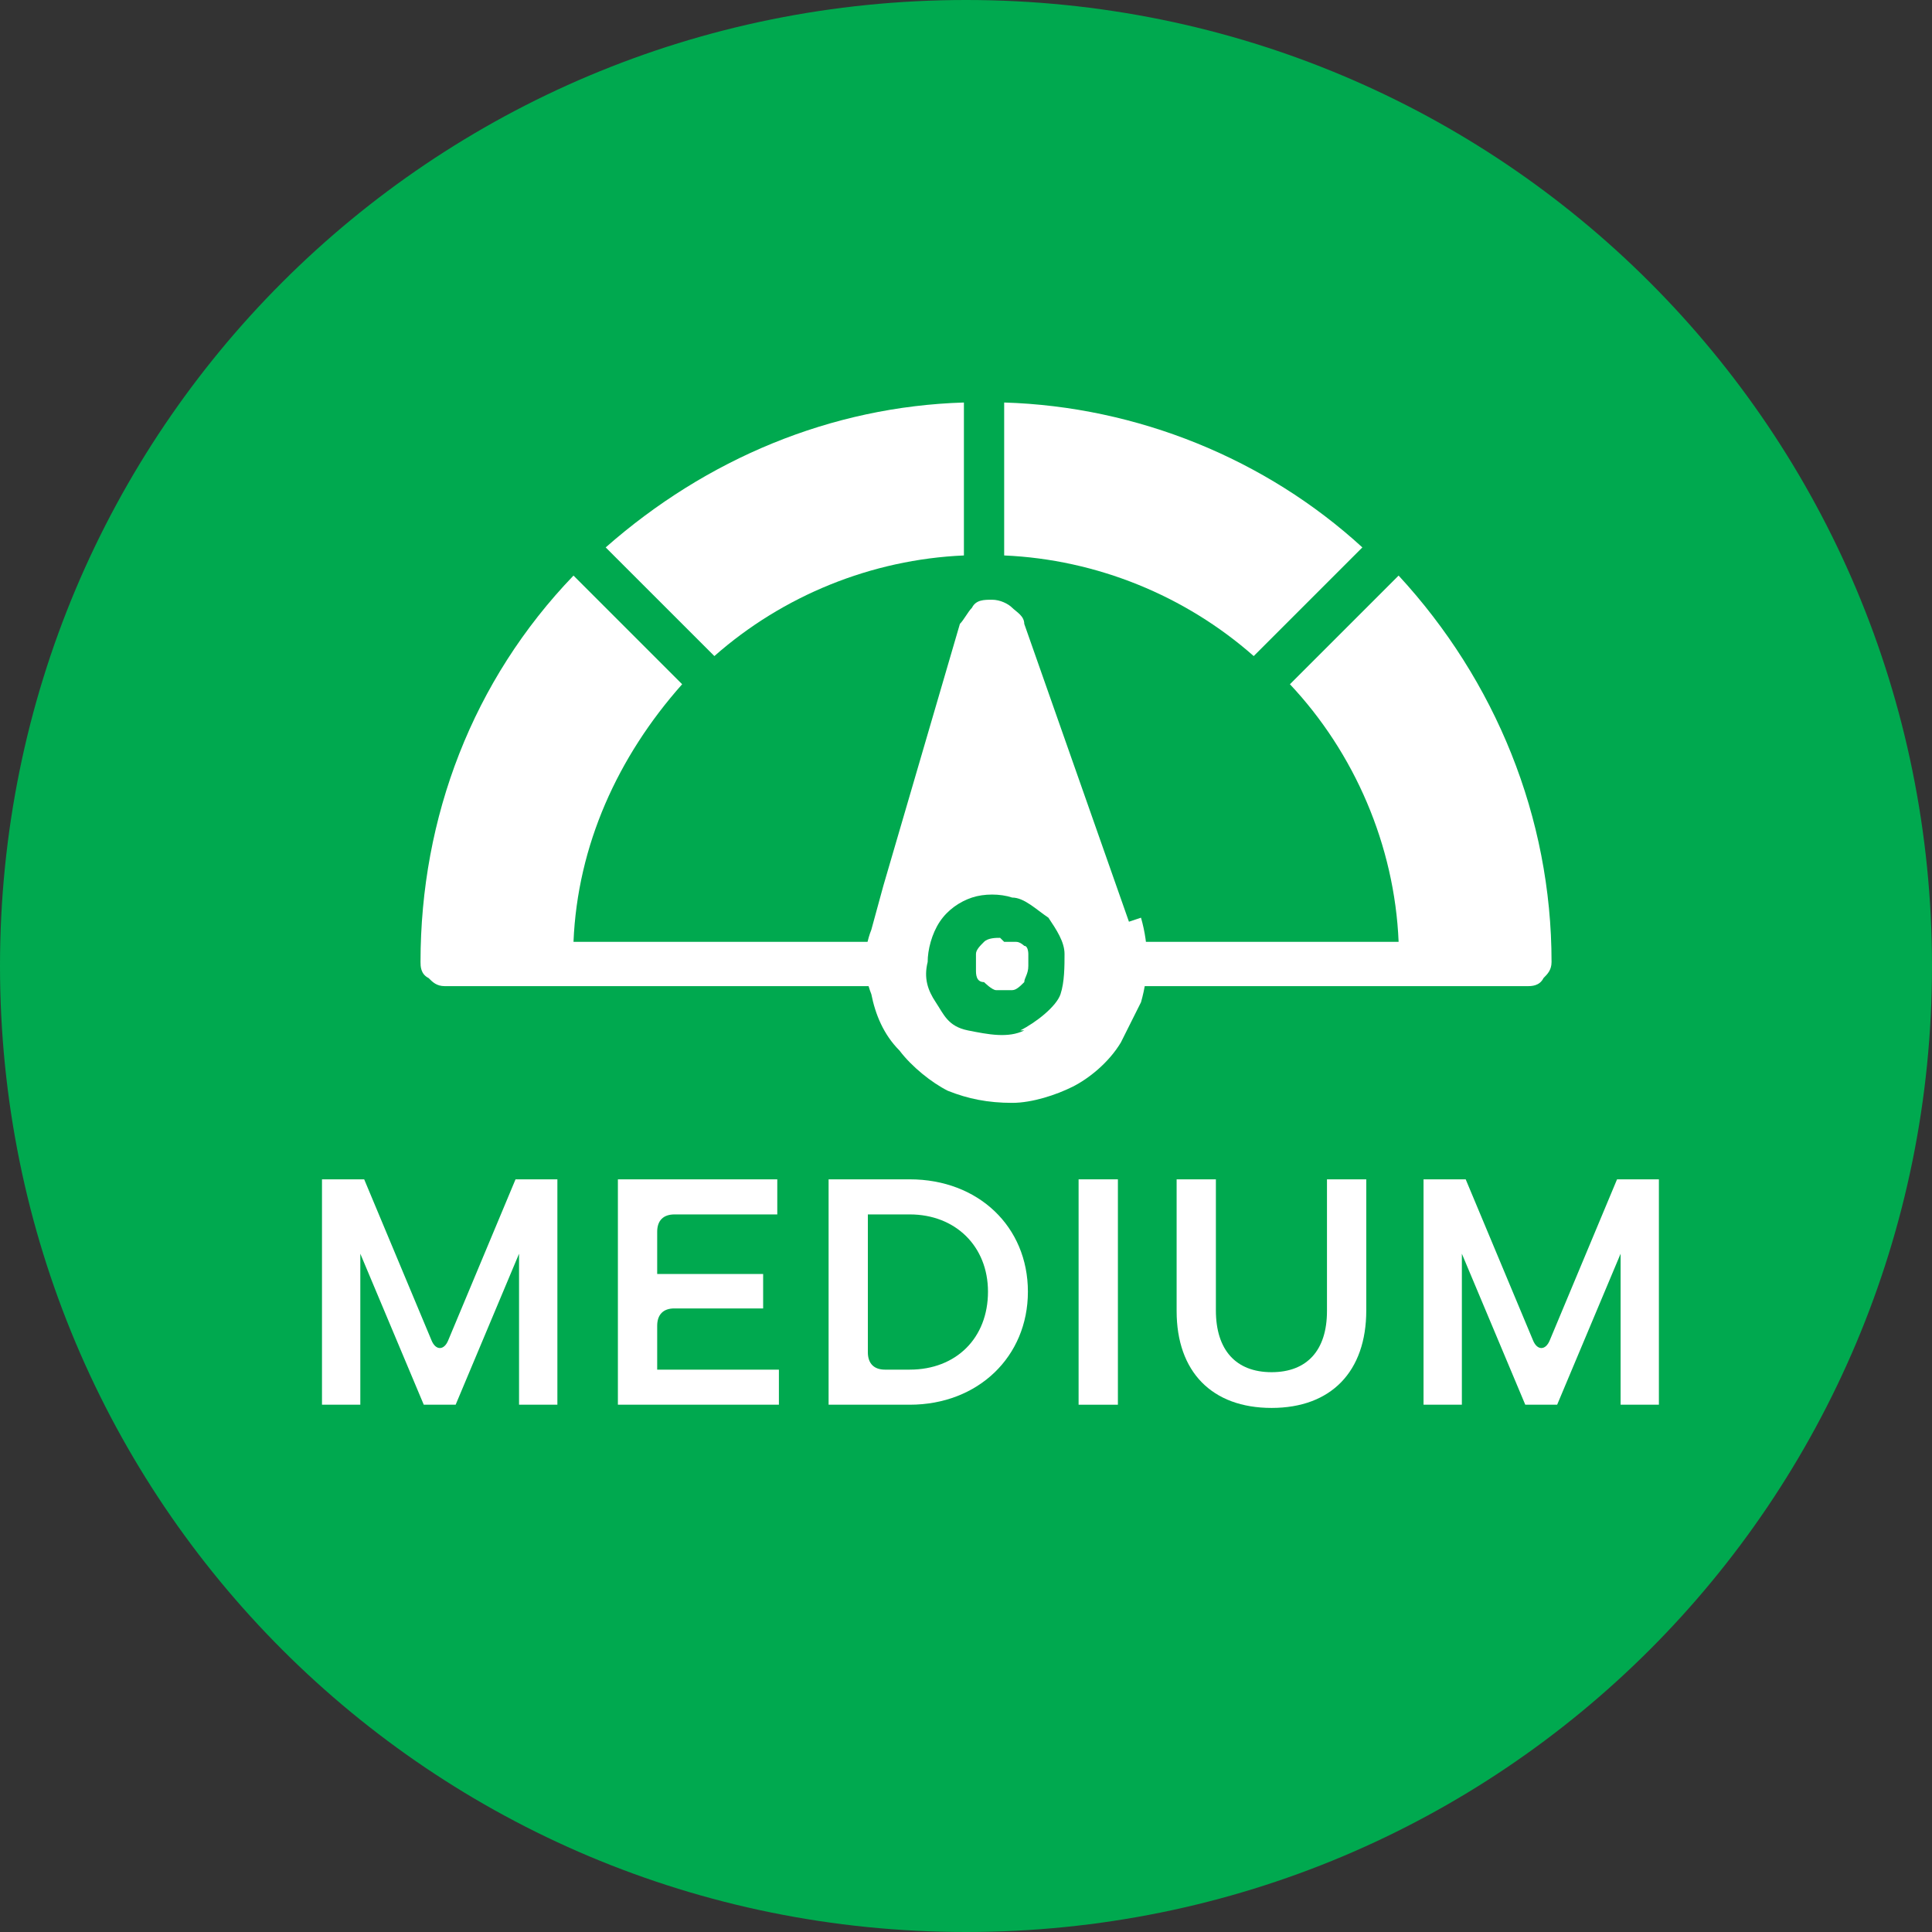 <svg width="50" height="50" viewBox="0 0 50 50" fill="none" xmlns="http://www.w3.org/2000/svg">
<rect x="0" y="0" width="50" height="50" fill="#333333" stroke="none"/>
<path d="M25 0C38.854 0 50 11.146 50 25C50 38.854 38.854 50 25 50C11.146 50 0 38.854 0 25C0 11.146 11.146 0 25 0Z" fill="#00A94F"/>
<path d="M29.113 25.521H39.529C39.633 25.521 39.842 25.521 39.946 25.312C40.05 25.208 40.154 25.104 40.154 24.896C40.154 21.146 38.696 17.604 36.196 14.896L33.383 17.708C35.05 19.479 36.092 21.875 36.196 24.375H29.113M22.967 24.375H14.842C14.946 21.875 15.988 19.583 17.654 17.708L14.842 14.896C12.238 17.604 10.883 21.146 10.883 24.896C10.883 25 10.883 25.208 11.092 25.312C11.196 25.417 11.3 25.521 11.508 25.521H23.175" fill="white"/>
<path d="M35.258 14.167C32.758 11.875 29.425 10.521 25.988 10.417V14.375C28.383 14.479 30.675 15.417 32.446 16.979L35.258 14.167Z" fill="white"/>
<path d="M18.488 16.979C20.258 15.417 22.55 14.479 24.946 14.375V10.417C21.508 10.521 18.279 11.875 15.675 14.167L18.488 16.979Z" fill="white"/>
<path d="M25.883 24.271C25.779 24.271 25.571 24.271 25.467 24.375C25.363 24.479 25.258 24.583 25.258 24.688C25.258 24.792 25.258 25 25.258 25.104C25.258 25.208 25.258 25.417 25.467 25.417C25.467 25.417 25.675 25.625 25.779 25.625C25.883 25.625 26.092 25.625 26.196 25.625C26.3 25.625 26.404 25.521 26.508 25.417C26.508 25.312 26.613 25.208 26.613 25C26.613 25 26.613 24.792 26.613 24.688C26.613 24.688 26.613 24.479 26.508 24.479C26.508 24.479 26.404 24.375 26.3 24.375C26.3 24.375 26.092 24.375 25.988 24.375L25.883 24.271Z" fill="white"/>
<path d="M29.217 23.854L26.508 16.146C26.508 15.938 26.3 15.833 26.196 15.729C26.092 15.625 25.883 15.521 25.675 15.521C25.467 15.521 25.258 15.521 25.154 15.729C25.05 15.833 24.946 16.042 24.842 16.146L22.863 22.917L22.55 24.062C22.342 24.583 22.342 25.208 22.55 25.729C22.654 26.25 22.863 26.771 23.279 27.188C23.592 27.604 24.113 28.021 24.529 28.229C25.05 28.438 25.571 28.542 26.196 28.542C26.717 28.542 27.342 28.333 27.758 28.125C28.175 27.917 28.696 27.5 29.008 26.979L29.529 25.938C29.738 25.208 29.738 24.479 29.529 23.75L29.217 23.854ZM26.508 26.667C26.092 26.875 25.571 26.771 25.05 26.667C24.529 26.562 24.425 26.25 24.217 25.938C24.008 25.625 23.904 25.312 24.008 24.896C24.008 24.583 24.113 24.167 24.321 23.854C24.529 23.542 24.842 23.333 25.154 23.229C25.467 23.125 25.883 23.125 26.196 23.229C26.508 23.229 26.821 23.542 27.133 23.75C27.342 24.062 27.55 24.375 27.55 24.688C27.55 25 27.55 25.417 27.446 25.729C27.342 26.042 26.821 26.458 26.404 26.667H26.508Z" fill="white"/>
<path d="M37.833 36.354H36.841V30.521H37.932L39.674 34.687C39.782 34.954 39.999 34.954 40.108 34.687L41.849 30.521H42.932V36.354H41.941V32.446L40.299 36.354H39.474L37.833 32.446V36.354Z" fill="white"/>
<path d="M32.909 36.437C31.367 36.437 30.451 35.504 30.451 33.929V30.521H31.467V33.912C31.467 34.937 31.984 35.512 32.909 35.512C33.825 35.512 34.342 34.946 34.342 33.929V30.521H35.359V33.912C35.359 35.496 34.45 36.437 32.909 36.437Z" fill="white"/>
<path d="M28.931 36.354H27.914V30.521H28.931V36.354Z" fill="white"/>
<path d="M23.544 36.354H21.444V30.521H23.544C25.319 30.521 26.602 31.746 26.602 33.429C26.602 35.112 25.31 36.354 23.544 36.354ZM22.902 35.446H23.544C24.744 35.446 25.569 34.629 25.569 33.429C25.569 32.254 24.727 31.429 23.544 31.429H22.46V34.996C22.46 35.287 22.619 35.446 22.902 35.446Z" fill="white"/>
<path d="M20.158 36.354H15.991V30.521H20.116V31.429H17.458C17.166 31.429 17.008 31.587 17.008 31.879V32.971H19.75V33.862H17.45C17.166 33.862 17.008 34.021 17.008 34.312V35.446H20.158V36.354Z" fill="white"/>
<path d="M9.325 36.354H8.333V30.521H9.425L11.167 34.687C11.275 34.954 11.492 34.954 11.6 34.687L13.342 30.521H14.425V36.354H13.433V32.446L11.792 36.354H10.967L9.325 32.446V36.354Z" fill="white"/>
</svg>

